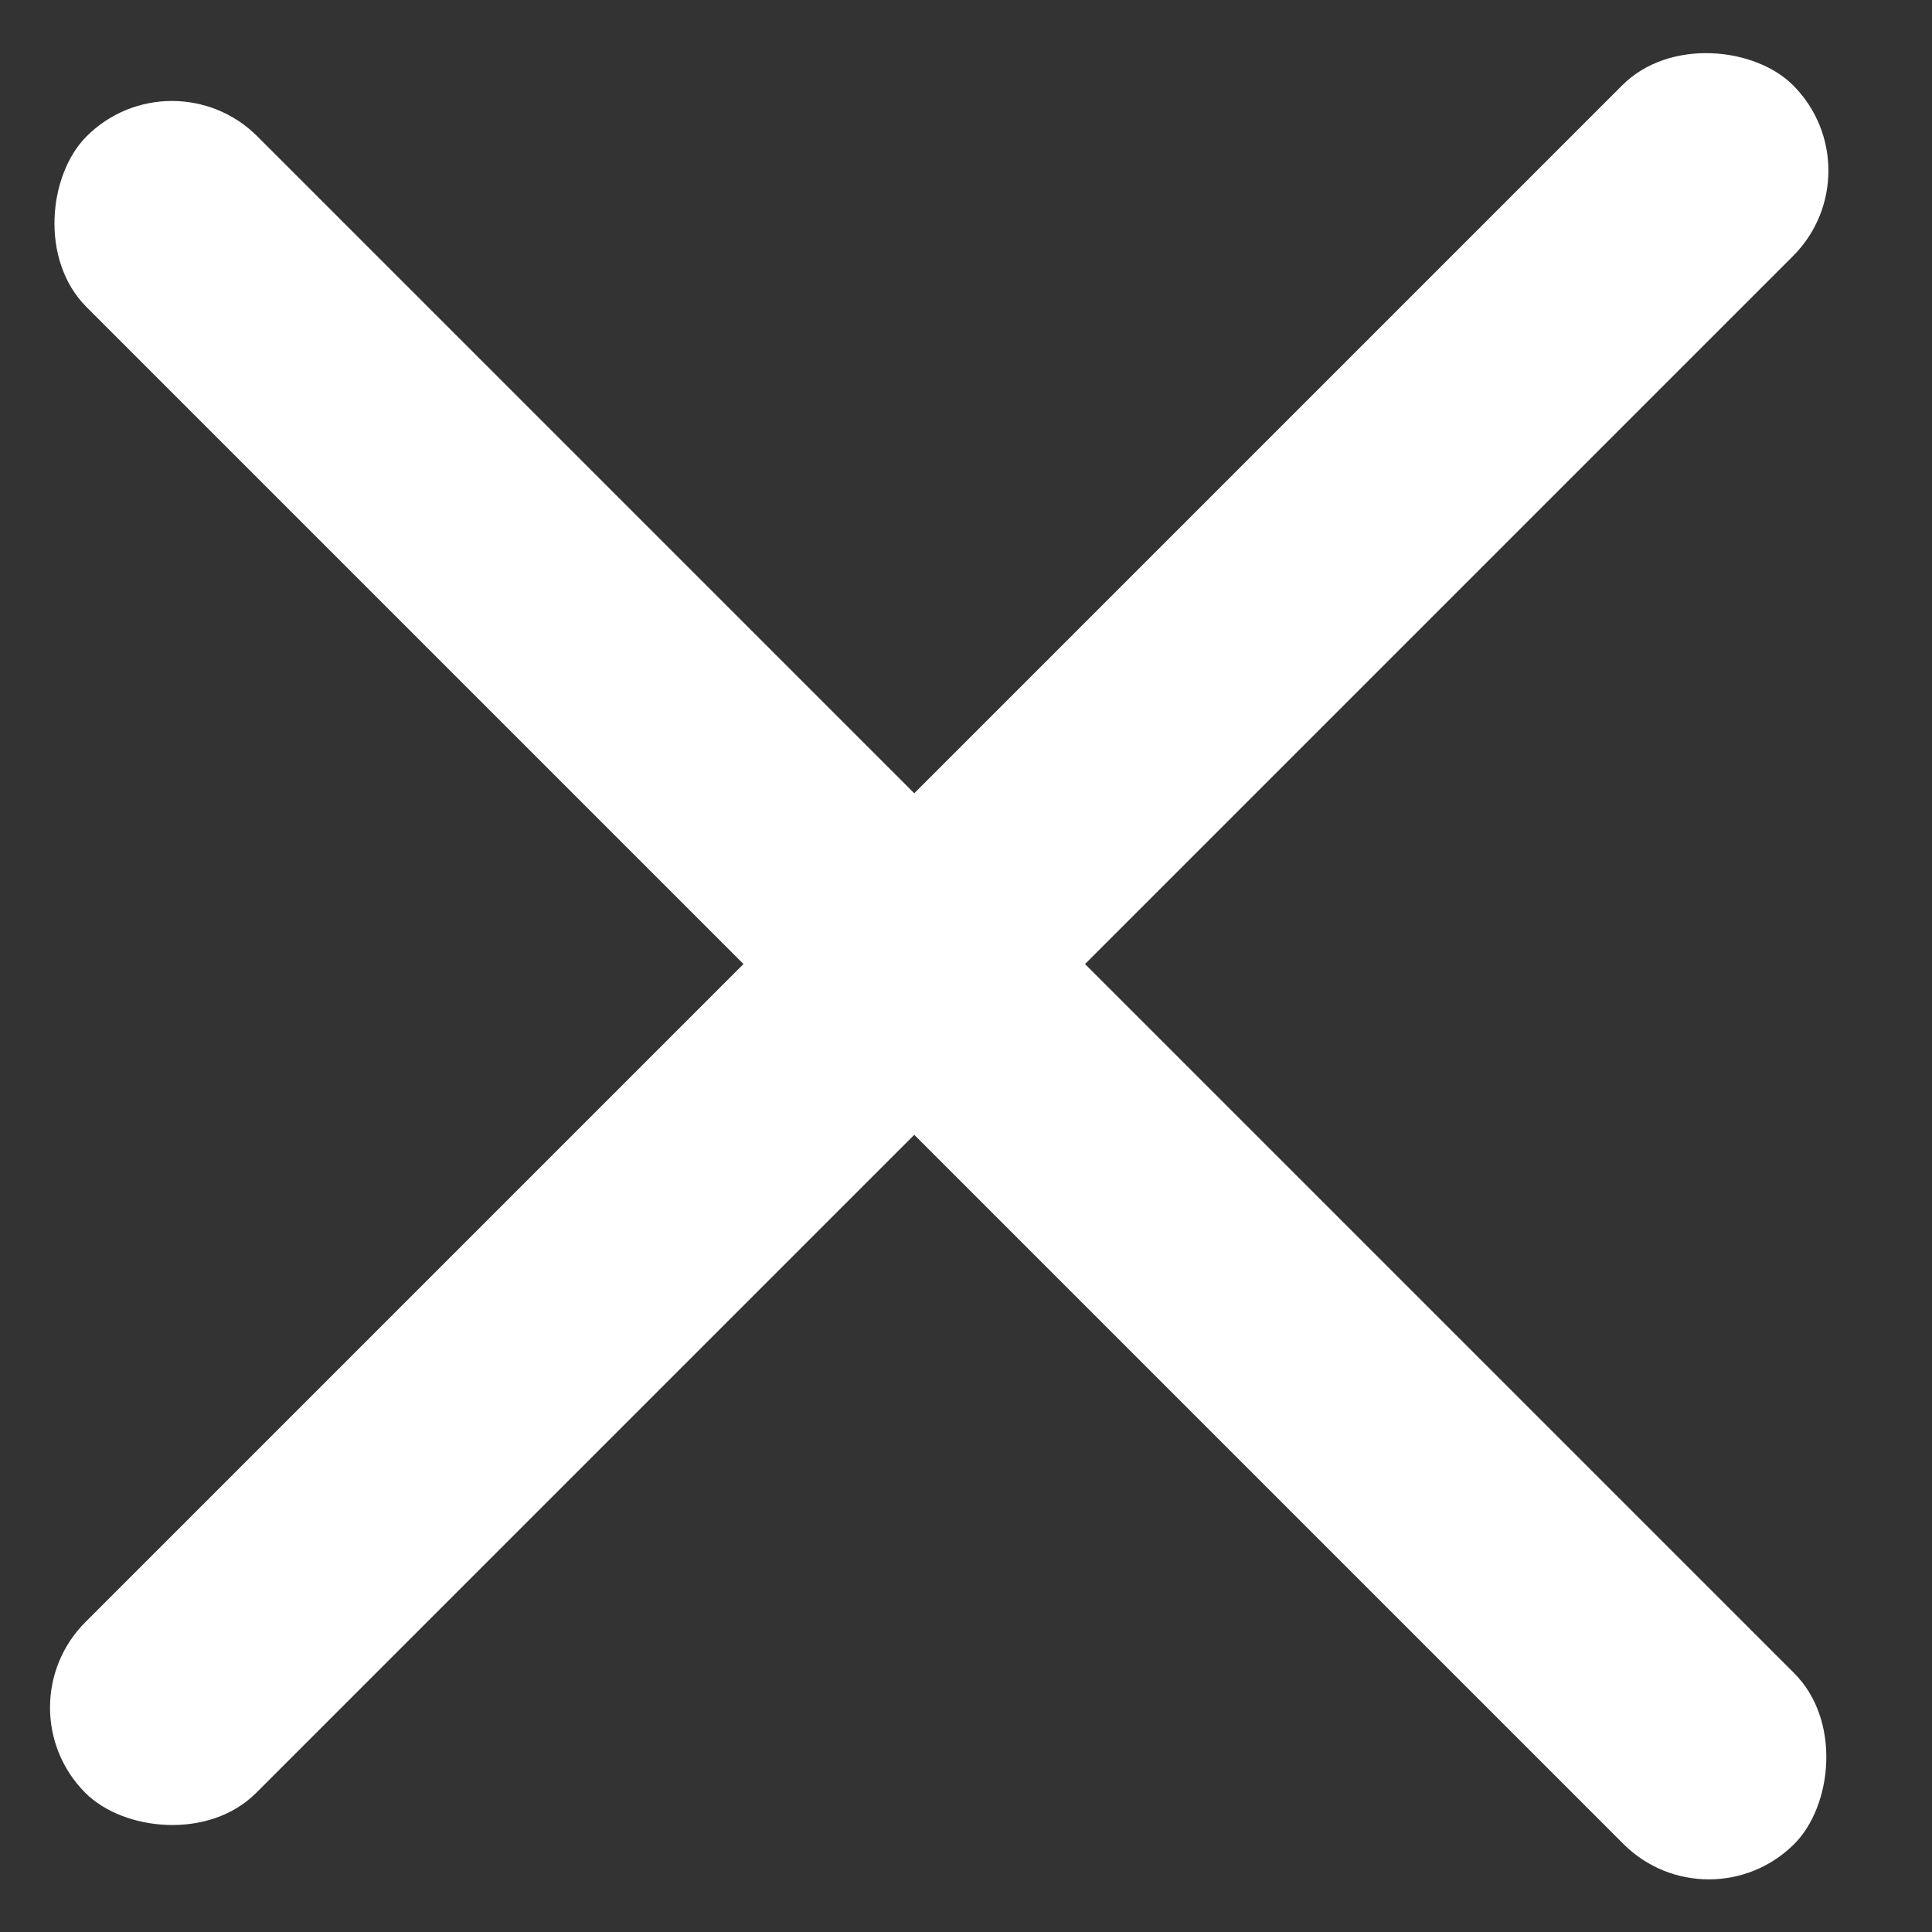 <svg width="16" height="16" viewBox="0 0 16 16" fill="none" xmlns="http://www.w3.org/2000/svg">
<rect x="0" y="0" width="16" height="16" fill="#333333" stroke="none"/>
<rect y="14.141" width="20" height="2" rx="1" transform="rotate(-45 0 14.141)" fill="white"/>
<rect x="1.424" y="0.422" width="20" height="2" rx="1" transform="rotate(45 1.424 0.422)" fill="white"/>
</svg>
